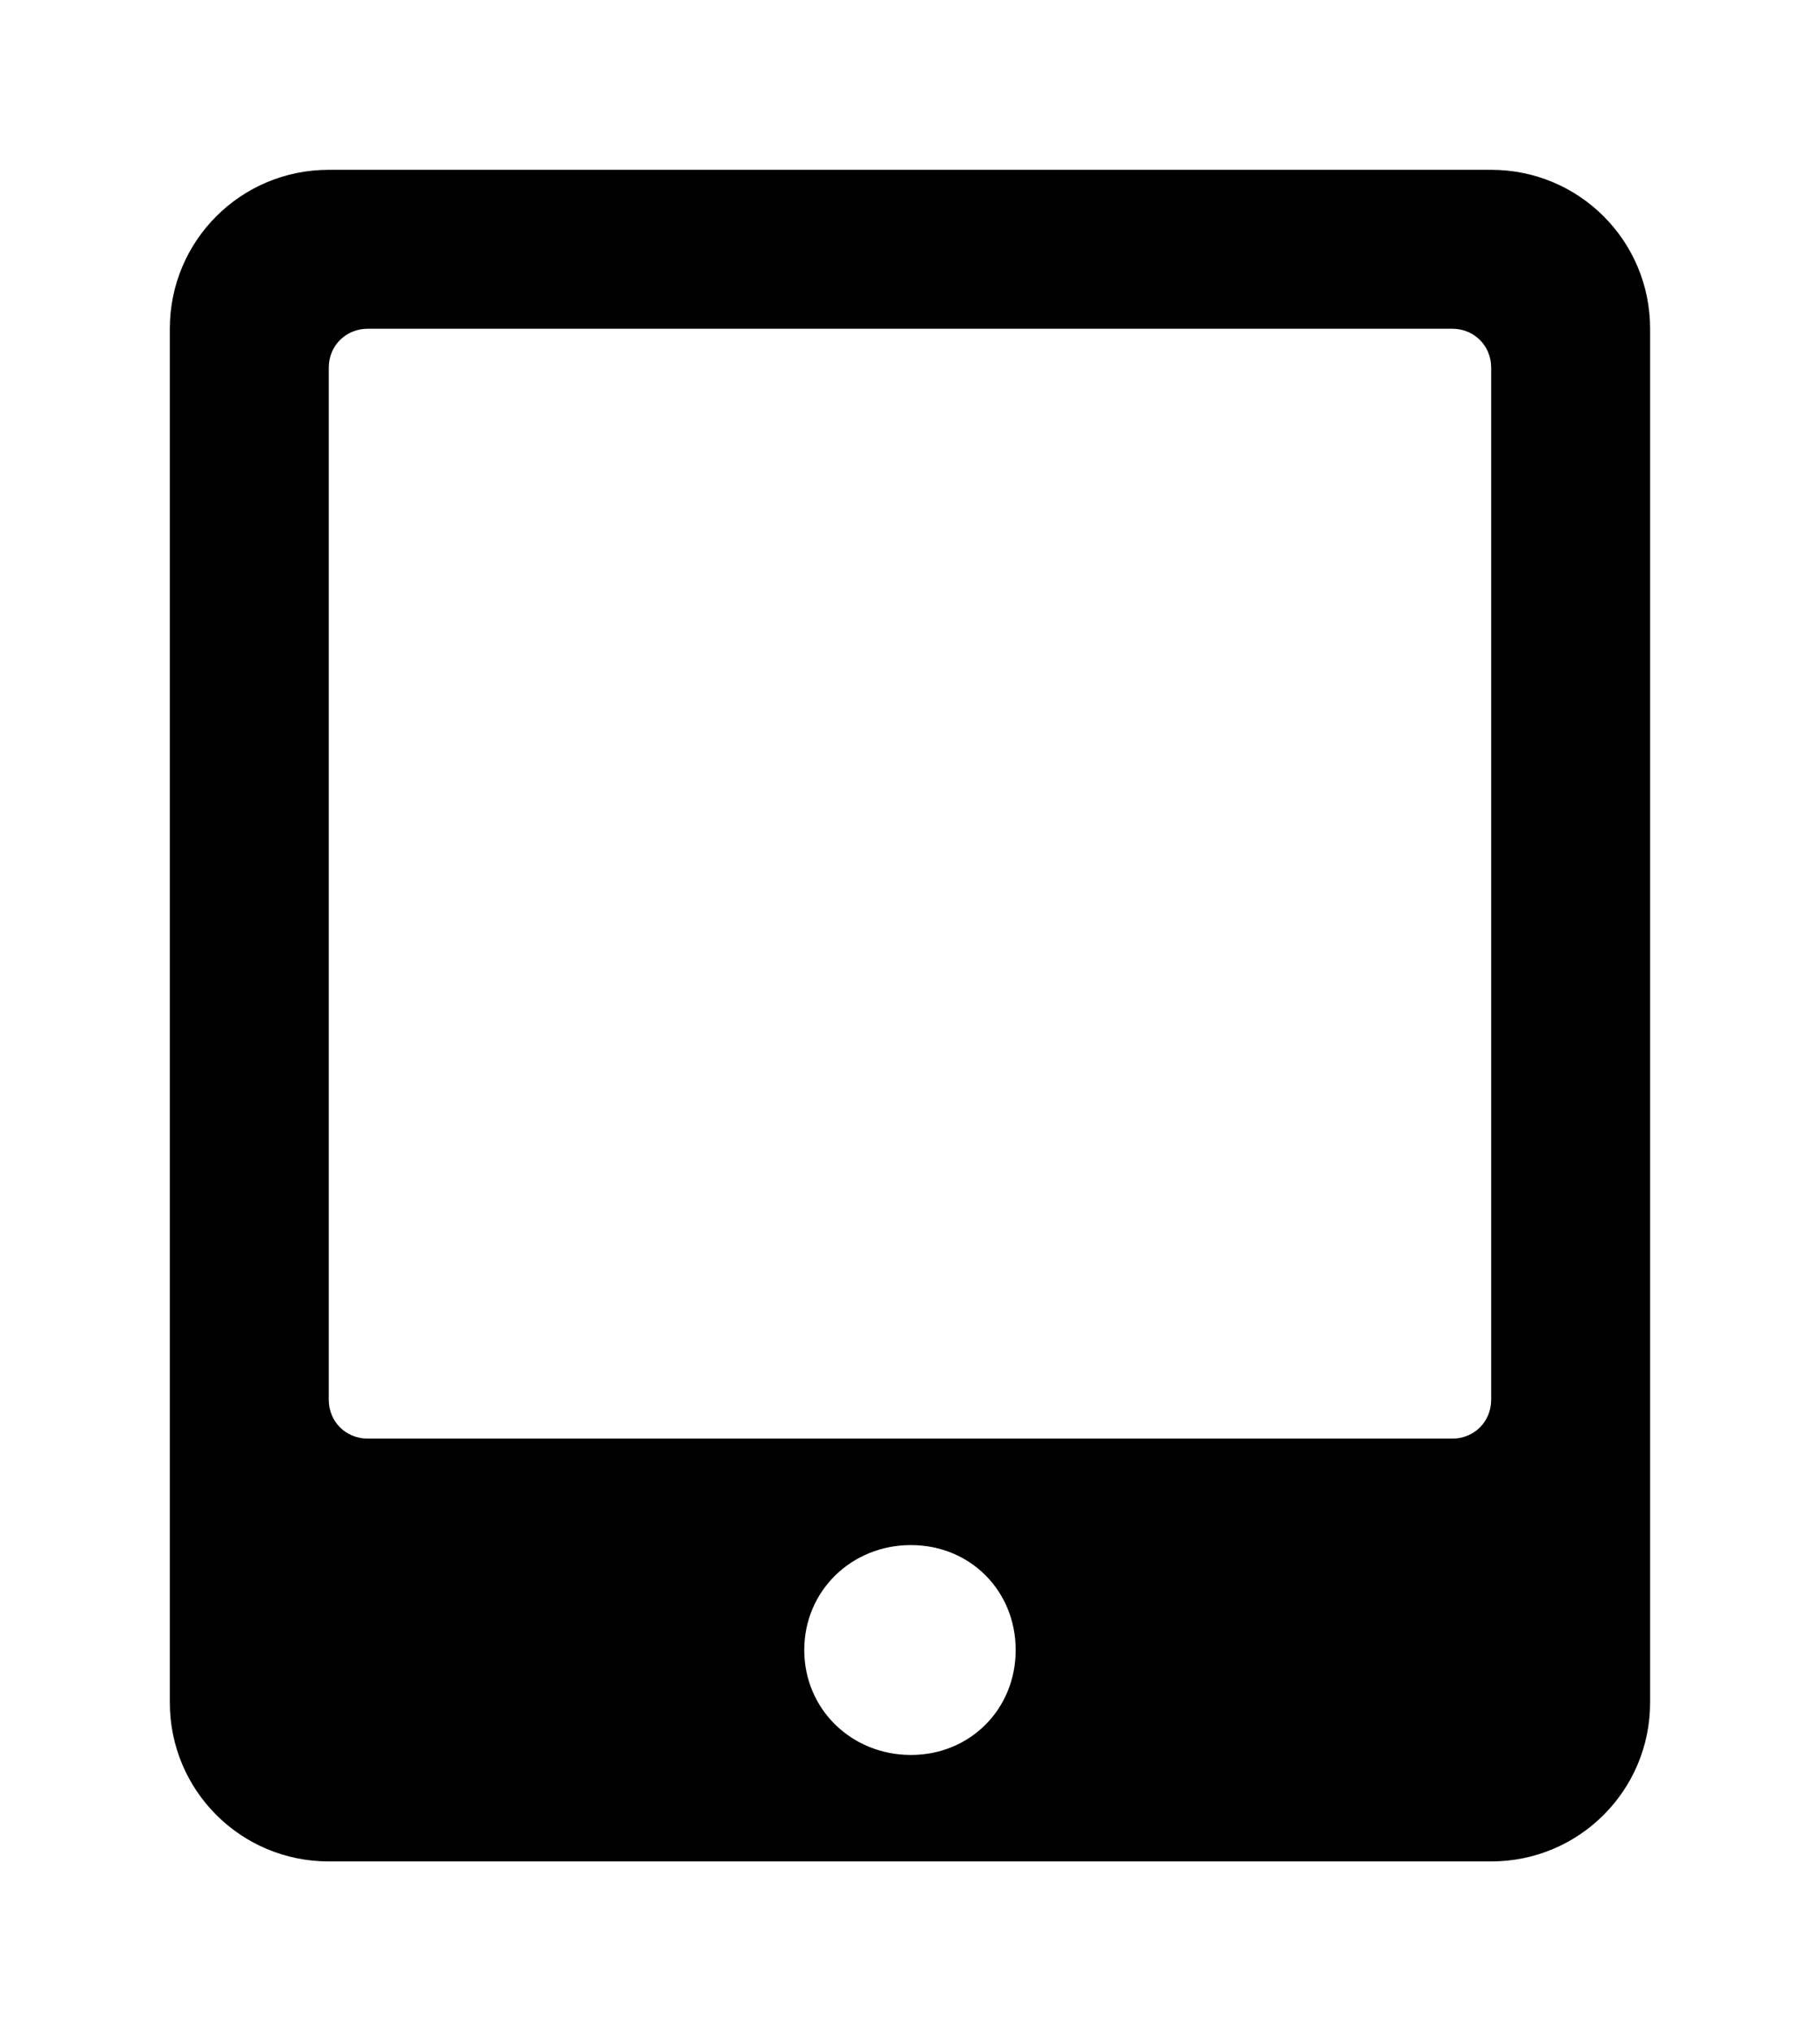 <?xml version='1.0' encoding='UTF-8'?>
<!-- This file was generated by dvisvgm 2.13.3 -->
<svg version='1.1' xmlns='http://www.w3.org/2000/svg' xmlns:xlink='http://www.w3.org/1999/xlink' viewBox='-192.6 -192.6 28.669 32'>
<title>\faTablet*</title>
<desc Packages=''/>
<defs>
<path id='g0-81' d='M7.781-8.717H.936C.418-8.717 0-8.299 0-7.781V.309C0 .827 .418 1.245 .936 1.245H7.781C8.299 1.245 8.717 .827 8.717 .309V-7.781C8.717-8.299 8.299-8.717 7.781-8.717ZM4.364 .618C4.015 .618 3.736 .349 3.736 0S4.015-.618 4.364-.618S4.981-.349 4.981 0S4.712 .618 4.364 .618ZM7.781-1.474C7.781-1.345 7.681-1.245 7.552-1.245H1.166C1.036-1.245 .936-1.345 .936-1.474V-7.552C.936-7.681 1.036-7.781 1.166-7.781H7.552C7.681-7.781 7.781-7.681 7.781-7.552V-1.474Z'/>
</defs>
<g id='page1' transform='scale(2.675)'>
<use x='-71' y='-62.283' xlink:href='#g0-81'/>
</g>
</svg>
